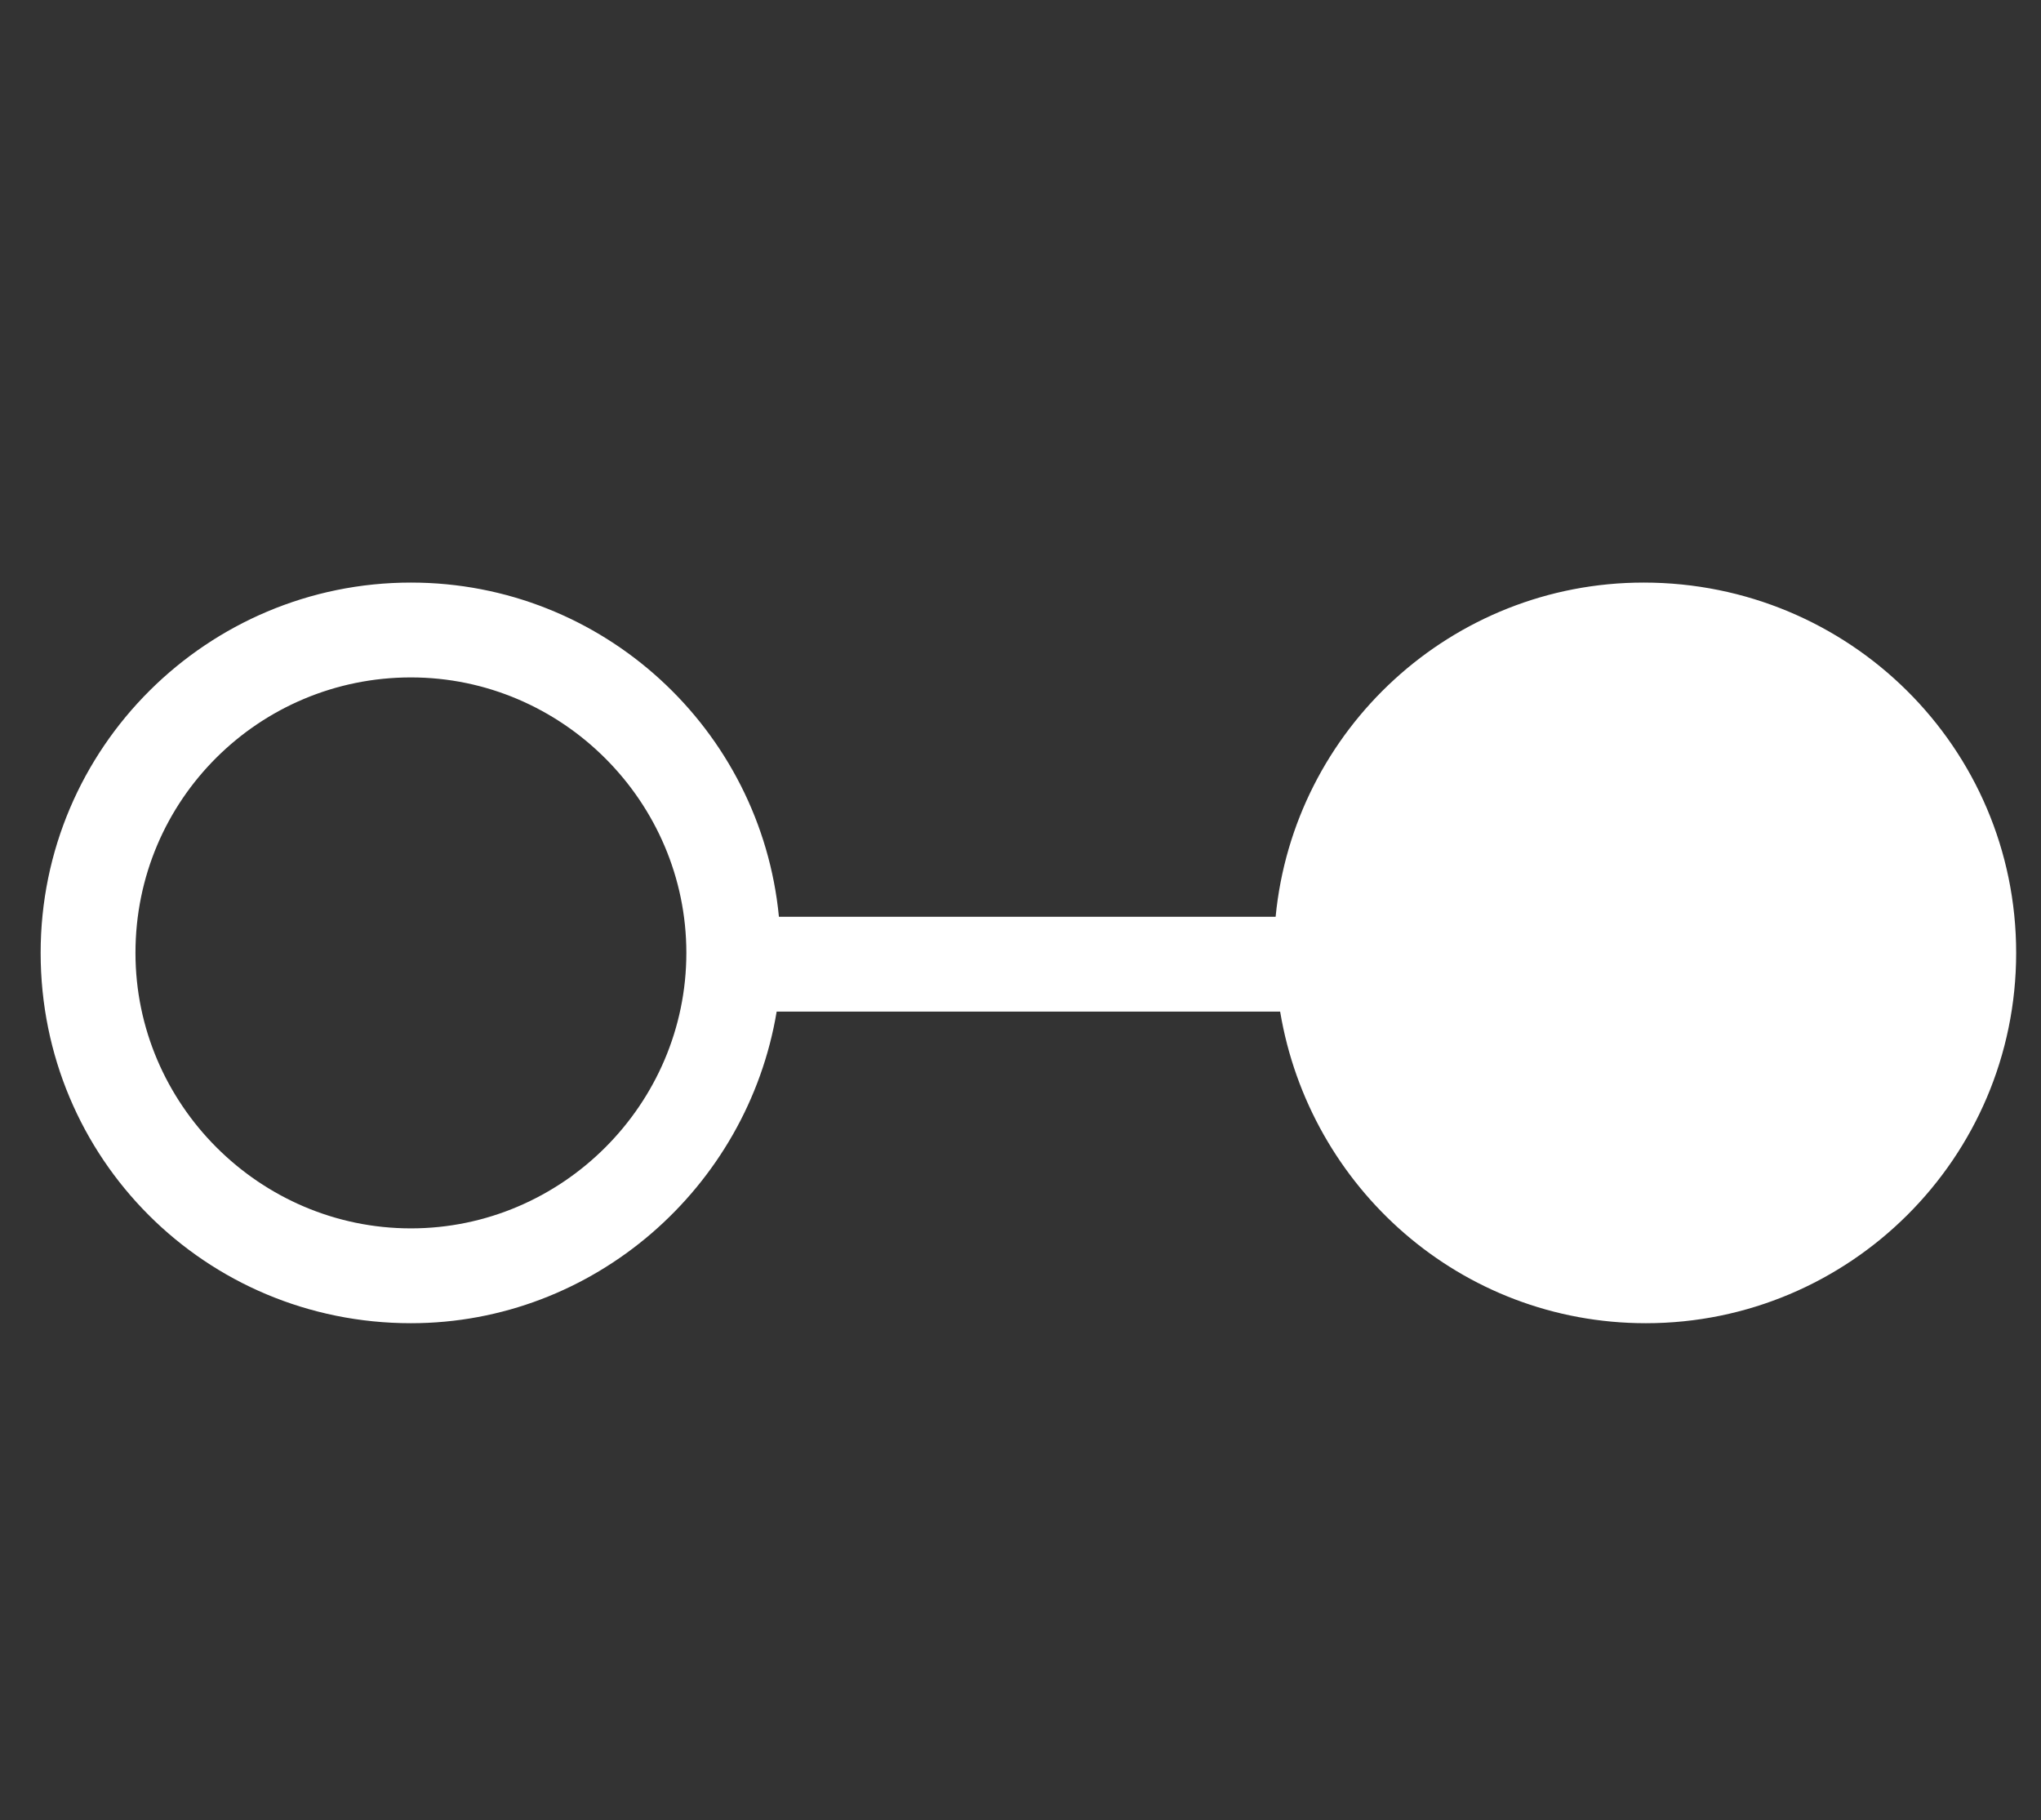 <?xml version="1.0" encoding="utf-8"?>
<!-- Generator: Adobe Illustrator 26.3.1, SVG Export Plug-In . SVG Version: 6.00 Build 0)  -->
<svg version="1.1" id="圖層_1" xmlns="http://www.w3.org/2000/svg" xmlns:xlink="http://www.w3.org/1999/xlink" x="0px" y="0px"
	 viewBox="0 0 90.4 80.6" style="enable-background:new 0 0 90.4 80.6;" xml:space="preserve">
<rect x="0" y="0" width="90.4" height="80.6" fill="#333333" stroke="none"/>
<style type="text/css">
	.st0{fill:#FFFFFF;}
</style>
<path class="st0" d="M72.8,25.8c-8.5,0-15.5,6.5-16.3,14.8h-22c-0.8-8.3-7.8-14.8-16.3-14.8c-9,0-16.4,7.3-16.4,16.4
	s7.3,16.4,16.4,16.4c8.1,0,14.9-6,16.2-13.8h22.3c1.3,7.8,8,13.8,16.2,13.8c9,0,16.4-7.3,16.4-16.4S81.9,25.8,72.8,25.8z M18.2,54.4
	C11.5,54.4,6,48.9,6,42.2C6,35.4,11.5,30,18.2,30s12.2,5.5,12.2,12.2C30.4,48.9,24.9,54.4,18.2,54.4z"/>
</svg>
